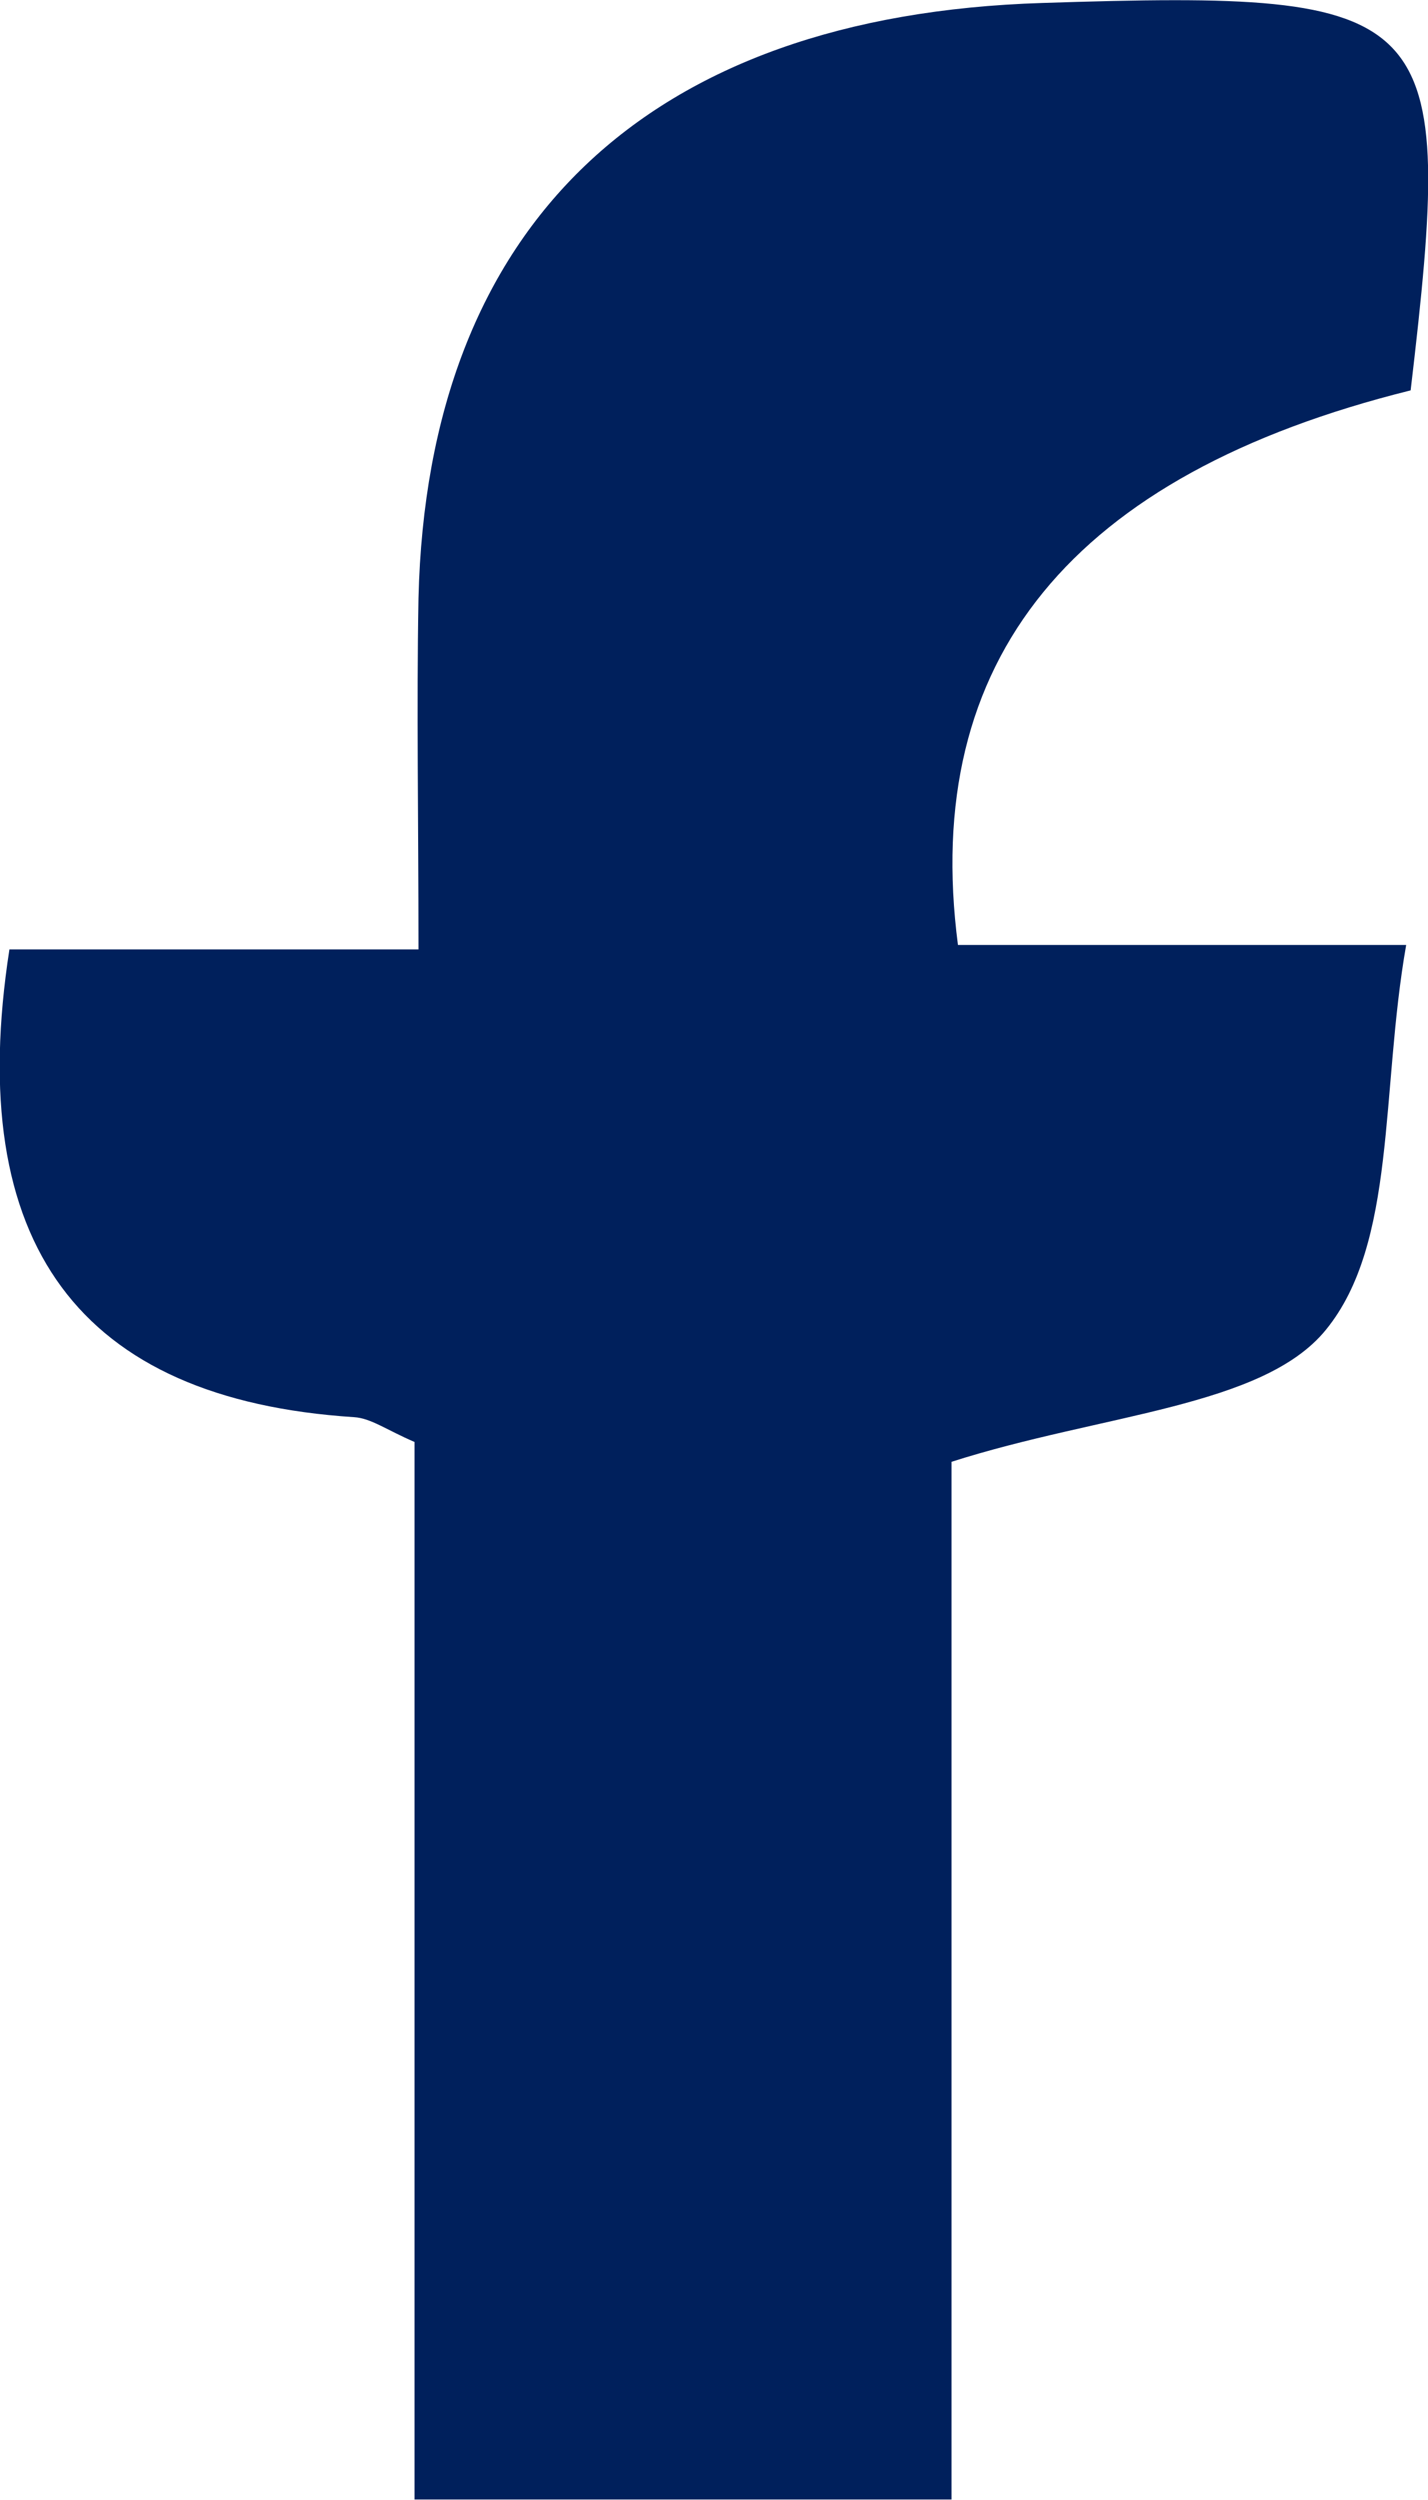<?xml version="1.0" encoding="UTF-8"?>
<svg id="Layer_1" xmlns="http://www.w3.org/2000/svg" viewBox="0 0 28.8 50.4">
  <defs>
    <style>
      .cls-1 {
        fill: #00205c;
      }
    </style>
  </defs>
  <path class="cls-1" d="M8.36,50.4v-21.33c-.56-.24-.88-.48-1.22-.5-5.55-.36-7.87-3.5-6.95-9.43h8.25c0-2.67-.04-4.87,0-7.08C8.62,4.53,13.05.31,21.02.06c8.02-.26,8.34.08,7.43,7.81-6.84,1.7-9.88,5.43-9.13,11.18h9.04c-.52,2.96-.19,6.01-1.62,7.76-1.27,1.56-4.51,1.69-7.55,2.66v20.92c-3.75,0-7.02,0-10.83,0Z"/>
</svg>